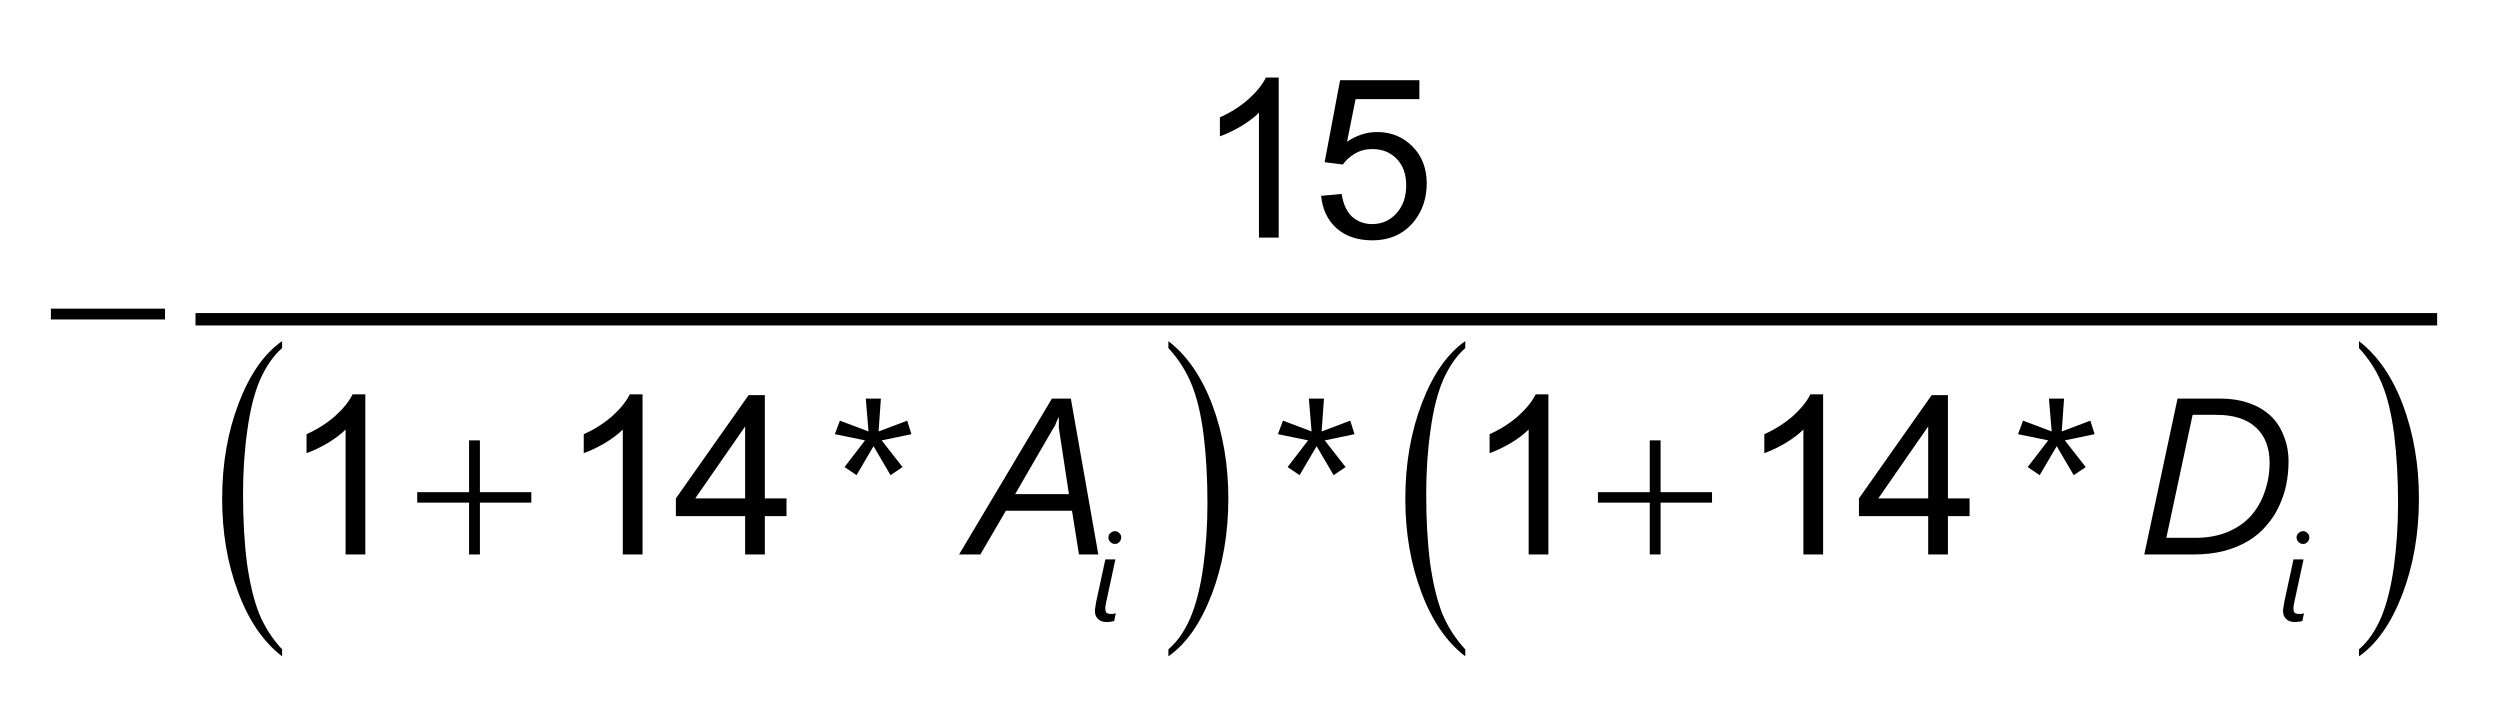 <?xml version="1.0" encoding="UTF-8"?>
<svg xmlns="http://www.w3.org/2000/svg" xmlns:xlink="http://www.w3.org/1999/xlink" width="101pt" height="29pt" viewBox="0 0 101 29" version="1.1">
<defs>
<g>
<symbol overflow="visible" id="glyph0-0">
<path style="stroke:none;" d="M 0.453 0 L 0.453 -5.625 L 4.953 -5.625 L 4.953 0 Z M 0.594 -0.141 L 4.812 -0.141 L 4.812 -5.484 L 0.594 -5.484 Z M 0.594 -0.141 "/>
</symbol>
<symbol overflow="visible" id="glyph0-1">
<path style="stroke:none;" d="M 0.156 -2.531 L 4.766 -2.531 L 4.766 -2.094 L 0.156 -2.094 Z M 0.156 -2.531 "/>
</symbol>
<symbol overflow="visible" id="glyph0-2">
<path style="stroke:none;" d="M 2.25 -4.609 L 2.688 -4.609 L 2.688 -2.516 L 4.766 -2.516 L 4.766 -2.094 L 2.688 -2.094 L 2.688 0 L 2.25 0 L 2.25 -2.094 L 0.156 -2.094 L 0.156 -2.516 L 2.25 -2.516 Z M 2.25 -4.609 "/>
</symbol>
<symbol overflow="visible" id="glyph1-0">
<path style="stroke:none;" d="M 0.453 0 L 0.453 -8.75 L 4.953 -8.75 L 4.953 0 Z M 0.594 -0.219 L 4.812 -0.219 L 4.812 -8.531 L 0.594 -8.531 Z M 0.594 -0.219 "/>
</symbol>
<symbol overflow="visible" id="glyph1-1">
<path style="stroke:none;" d="M 2.797 2.734 L 2.797 3.016 C 2.035 2.43 1.441 1.562 1.016 0.406 C 0.586 -0.738 0.375 -1.988 0.375 -3.344 C 0.375 -4.758 0.598 -6.051 1.047 -7.219 C 1.492 -8.383 2.078 -9.219 2.797 -9.719 L 2.797 -9.438 C 2.441 -9.125 2.145 -8.695 1.906 -8.156 C 1.676 -7.625 1.504 -6.941 1.391 -6.109 C 1.273 -5.285 1.219 -4.426 1.219 -3.531 C 1.219 -2.508 1.27 -1.586 1.375 -0.766 C 1.488 0.047 1.648 0.723 1.859 1.266 C 2.078 1.805 2.391 2.297 2.797 2.734 Z M 2.797 2.734 "/>
</symbol>
<symbol overflow="visible" id="glyph1-2">
<path style="stroke:none;" d="M 0.203 -9.438 L 0.203 -9.719 C 0.961 -9.133 1.555 -8.27 1.984 -7.125 C 2.41 -5.977 2.625 -4.723 2.625 -3.359 C 2.625 -1.941 2.398 -0.648 1.953 0.516 C 1.504 1.68 0.922 2.516 0.203 3.016 L 0.203 2.734 C 0.566 2.422 0.863 1.992 1.094 1.453 C 1.32 0.922 1.492 0.242 1.609 -0.578 C 1.723 -1.41 1.781 -2.273 1.781 -3.172 C 1.781 -4.191 1.727 -5.113 1.625 -5.938 C 1.52 -6.758 1.359 -7.438 1.141 -7.969 C 0.922 -8.508 0.609 -9 0.203 -9.438 Z M 0.203 -9.438 "/>
</symbol>
<symbol overflow="visible" id="glyph2-0">
<path style="stroke:none;" d="M 1.125 0 L 1.125 -5.625 L 5.625 -5.625 L 5.625 0 Z M 1.266 -0.141 L 5.484 -0.141 L 5.484 -5.484 L 1.266 -5.484 Z M 1.266 -0.141 "/>
</symbol>
<symbol overflow="visible" id="glyph2-1">
<path style="stroke:none;" d="M 3.359 0 L 2.562 0 L 2.562 -5.047 C 2.375 -4.859 2.125 -4.672 1.812 -4.484 C 1.5 -4.305 1.223 -4.176 0.984 -4.094 L 0.984 -4.859 C 1.422 -5.055 1.805 -5.301 2.141 -5.594 C 2.473 -5.895 2.707 -6.188 2.844 -6.469 L 3.359 -6.469 Z M 3.359 0 "/>
</symbol>
<symbol overflow="visible" id="glyph2-2">
<path style="stroke:none;" d="M 0.375 -1.688 L 1.203 -1.766 C 1.266 -1.359 1.406 -1.051 1.625 -0.844 C 1.852 -0.645 2.125 -0.547 2.438 -0.547 C 2.82 -0.547 3.145 -0.688 3.406 -0.969 C 3.676 -1.258 3.812 -1.641 3.812 -2.109 C 3.812 -2.566 3.68 -2.926 3.422 -3.188 C 3.172 -3.445 2.844 -3.578 2.438 -3.578 C 2.176 -3.578 1.941 -3.516 1.734 -3.391 C 1.535 -3.273 1.375 -3.129 1.25 -2.953 L 0.516 -3.047 L 1.141 -6.359 L 4.344 -6.359 L 4.344 -5.594 L 1.766 -5.594 L 1.422 -3.875 C 1.805 -4.133 2.211 -4.266 2.641 -4.266 C 3.203 -4.266 3.676 -4.07 4.062 -3.688 C 4.445 -3.301 4.641 -2.801 4.641 -2.188 C 4.641 -1.602 4.473 -1.098 4.141 -0.672 C 3.723 -0.148 3.156 0.109 2.438 0.109 C 1.852 0.109 1.375 -0.051 1 -0.375 C 0.633 -0.707 0.426 -1.145 0.375 -1.688 Z M 0.375 -1.688 "/>
</symbol>
<symbol overflow="visible" id="glyph2-3">
<path style="stroke:none;" d="M 2.906 0 L 2.906 -1.547 L 0.109 -1.547 L 0.109 -2.266 L 3.047 -6.438 L 3.703 -6.438 L 3.703 -2.266 L 4.578 -2.266 L 4.578 -1.547 L 3.703 -1.547 L 3.703 0 Z M 2.906 -2.266 L 2.906 -5.172 L 0.891 -2.266 Z M 2.906 -2.266 "/>
</symbol>
<symbol overflow="visible" id="glyph3-0">
<path style="stroke:none;" d="M 0.734 0 L 0.734 -6.141 L 5.078 -6.141 L 5.078 0 Z M 1.375 -0.656 L 4.438 -0.656 L 4.438 -5.5 L 1.375 -5.5 Z M 1.375 -0.656 "/>
</symbol>
<symbol overflow="visible" id="glyph3-1">
<path style="stroke:none;" d="M 3.422 -4.859 L 2.219 -4.609 L 3.062 -3.531 L 2.578 -3.203 L 1.891 -4.375 L 1.203 -3.203 L 0.719 -3.531 L 1.547 -4.609 L 0.328 -4.859 L 0.531 -5.406 L 1.688 -4.969 L 1.578 -6.297 L 2.188 -6.297 L 2.094 -4.969 L 3.25 -5.406 Z M 3.422 -4.859 "/>
</symbol>
<symbol overflow="visible" id="glyph4-0">
<path style="stroke:none;" d="M 0.734 0 L 0.734 -6.141 L 5.078 -6.141 L 5.078 0 Z M 1.375 -0.656 L 4.438 -0.656 L 4.438 -5.5 L 1.375 -5.5 Z M 1.375 -0.656 "/>
</symbol>
<symbol overflow="visible" id="glyph4-1">
<path style="stroke:none;" d="M 4.391 0 L 4.109 -1.766 L 1.438 -1.766 L 0.406 0 L -0.453 0 L 3.297 -6.297 L 4.062 -6.297 L 5.172 0 Z M 3.578 -5.109 C 3.578 -5.141 3.578 -5.172 3.578 -5.203 C 3.578 -5.242 3.578 -5.285 3.578 -5.328 C 3.578 -5.367 3.578 -5.406 3.578 -5.438 C 3.578 -5.477 3.578 -5.508 3.578 -5.531 L 3.562 -5.531 C 3.551 -5.508 3.535 -5.477 3.516 -5.438 C 3.504 -5.406 3.488 -5.367 3.469 -5.328 C 3.457 -5.285 3.441 -5.242 3.422 -5.203 C 3.398 -5.172 3.379 -5.141 3.359 -5.109 L 1.812 -2.438 L 3.984 -2.438 Z M 3.578 -5.109 "/>
</symbol>
<symbol overflow="visible" id="glyph4-2">
<path style="stroke:none;" d="M 6.156 -3.75 C 6.156 -3.438 6.125 -3.125 6.062 -2.812 C 6 -2.508 5.898 -2.219 5.766 -1.938 C 5.641 -1.664 5.473 -1.41 5.266 -1.172 C 5.066 -0.93 4.82 -0.723 4.531 -0.547 C 4.25 -0.379 3.922 -0.242 3.547 -0.141 C 3.18 -0.047 2.773 0 2.328 0 L 0.328 0 L 1.672 -6.297 L 3.422 -6.297 C 3.828 -6.297 4.195 -6.238 4.531 -6.125 C 4.875 -6.008 5.164 -5.844 5.406 -5.625 C 5.645 -5.406 5.828 -5.133 5.953 -4.812 C 6.086 -4.5 6.156 -4.145 6.156 -3.75 Z M 5.391 -3.703 C 5.391 -4.316 5.207 -4.789 4.844 -5.125 C 4.477 -5.469 3.941 -5.641 3.234 -5.641 L 2.281 -5.641 L 1.219 -0.672 L 2.391 -0.672 C 2.879 -0.672 3.312 -0.75 3.688 -0.906 C 4.062 -1.062 4.375 -1.273 4.625 -1.547 C 4.875 -1.828 5.062 -2.148 5.188 -2.516 C 5.32 -2.891 5.391 -3.285 5.391 -3.703 Z M 5.391 -3.703 "/>
</symbol>
<symbol overflow="visible" id="glyph5-0">
<path style="stroke:none;" d="M 0.406 0 L 0.406 -3.406 L 2.828 -3.406 L 2.828 0 Z M 0.766 -0.359 L 2.469 -0.359 L 2.469 -3.047 L 0.766 -3.047 Z M 0.766 -0.359 "/>
</symbol>
<symbol overflow="visible" id="glyph5-1">
<path style="stroke:none;" d="M 1.016 -0.016 C 0.973 0.004 0.926 0.016 0.875 0.016 C 0.82 0.023 0.77 0.031 0.719 0.031 C 0.562 0.031 0.441 -0.008 0.359 -0.094 C 0.273 -0.176 0.234 -0.285 0.234 -0.422 C 0.234 -0.461 0.238 -0.508 0.25 -0.562 C 0.258 -0.613 0.27 -0.68 0.281 -0.766 L 0.656 -2.5 L 1.062 -2.5 L 0.688 -0.766 C 0.676 -0.691 0.664 -0.633 0.656 -0.594 C 0.656 -0.562 0.656 -0.531 0.656 -0.5 C 0.656 -0.438 0.672 -0.383 0.703 -0.344 C 0.742 -0.312 0.801 -0.297 0.875 -0.297 C 0.914 -0.297 0.953 -0.297 0.984 -0.297 C 1.016 -0.305 1.047 -0.316 1.078 -0.328 Z M 1.297 -3.391 C 1.297 -3.316 1.27 -3.254 1.219 -3.203 C 1.176 -3.148 1.117 -3.125 1.047 -3.125 C 0.973 -3.125 0.91 -3.148 0.859 -3.203 C 0.805 -3.254 0.781 -3.316 0.781 -3.391 C 0.781 -3.461 0.805 -3.52 0.859 -3.562 C 0.91 -3.613 0.973 -3.641 1.047 -3.641 C 1.117 -3.641 1.176 -3.613 1.219 -3.562 C 1.27 -3.52 1.297 -3.461 1.297 -3.391 Z M 1.297 -3.391 "/>
</symbol>
</g>
</defs>
<g id="surface1">
<path style="fill:none;stroke-width:5;stroke-linecap:butt;stroke-linejoin:miter;stroke:rgb(0%,0%,0%);stroke-opacity:1;stroke-miterlimit:10;" d="M 78.984 161.016 L 984.609 161.016 " transform="matrix(0.1,0,0,-0.1,0,29)"/>
<g style="fill:rgb(0%,0%,0%);fill-opacity:1;">
  <use xlink:href="#glyph0-1" x="1.9" y="15"/>
</g>
<g style="fill:rgb(0%,0%,0%);fill-opacity:1;">
  <use xlink:href="#glyph0-2" x="16.7" y="22.4"/>
</g>
<g style="fill:rgb(0%,0%,0%);fill-opacity:1;">
  <use xlink:href="#glyph1-1" x="8.6" y="23.5"/>
</g>
<g style="fill:rgb(0%,0%,0%);fill-opacity:1;">
  <use xlink:href="#glyph1-2" x="47" y="23.5"/>
</g>
<g style="fill:rgb(0%,0%,0%);fill-opacity:1;">
  <use xlink:href="#glyph0-2" x="64.4" y="22.4"/>
</g>
<g style="fill:rgb(0%,0%,0%);fill-opacity:1;">
  <use xlink:href="#glyph1-1" x="56.4" y="23.5"/>
</g>
<g style="fill:rgb(0%,0%,0%);fill-opacity:1;">
  <use xlink:href="#glyph1-2" x="95.1" y="23.5"/>
</g>
<g style="fill:rgb(0%,0%,0%);fill-opacity:1;">
  <use xlink:href="#glyph2-1" x="48.3" y="9.6"/>
</g>
<g style="fill:rgb(0%,0%,0%);fill-opacity:1;">
  <use xlink:href="#glyph2-2" x="52.999" y="9.6"/>
</g>
<g style="fill:rgb(0%,0%,0%);fill-opacity:1;">
  <use xlink:href="#glyph2-1" x="11.4" y="22.4"/>
</g>
<g style="fill:rgb(0%,0%,0%);fill-opacity:1;">
  <use xlink:href="#glyph2-1" x="22.599" y="22.4"/>
</g>
<g style="fill:rgb(0%,0%,0%);fill-opacity:1;">
  <use xlink:href="#glyph2-3" x="27.197" y="22.4"/>
</g>
<g style="fill:rgb(0%,0%,0%);fill-opacity:1;">
  <use xlink:href="#glyph2-1" x="59.196" y="22.4"/>
</g>
<g style="fill:rgb(0%,0%,0%);fill-opacity:1;">
  <use xlink:href="#glyph2-1" x="70.295" y="22.4"/>
</g>
<g style="fill:rgb(0%,0%,0%);fill-opacity:1;">
  <use xlink:href="#glyph2-3" x="74.993" y="22.4"/>
</g>
<g style="fill:rgb(0%,0%,0%);fill-opacity:1;">
  <use xlink:href="#glyph3-1" x="33.4" y="22.4"/>
</g>
<g style="fill:rgb(0%,0%,0%);fill-opacity:1;">
  <use xlink:href="#glyph3-1" x="51.3" y="22.4"/>
</g>
<g style="fill:rgb(0%,0%,0%);fill-opacity:1;">
  <use xlink:href="#glyph3-1" x="81.2" y="22.4"/>
</g>
<g style="fill:rgb(0%,0%,0%);fill-opacity:1;">
  <use xlink:href="#glyph4-1" x="39.2" y="22.4"/>
</g>
<g style="fill:rgb(0%,0%,0%);fill-opacity:1;">
  <use xlink:href="#glyph4-2" x="86.301" y="22.4"/>
</g>
<g style="fill:rgb(0%,0%,0%);fill-opacity:1;">
  <use xlink:href="#glyph5-1" x="44" y="25.1"/>
</g>
<g style="fill:rgb(0%,0%,0%);fill-opacity:1;">
  <use xlink:href="#glyph5-1" x="92.001" y="25.1"/>
</g>
</g>
</svg>

